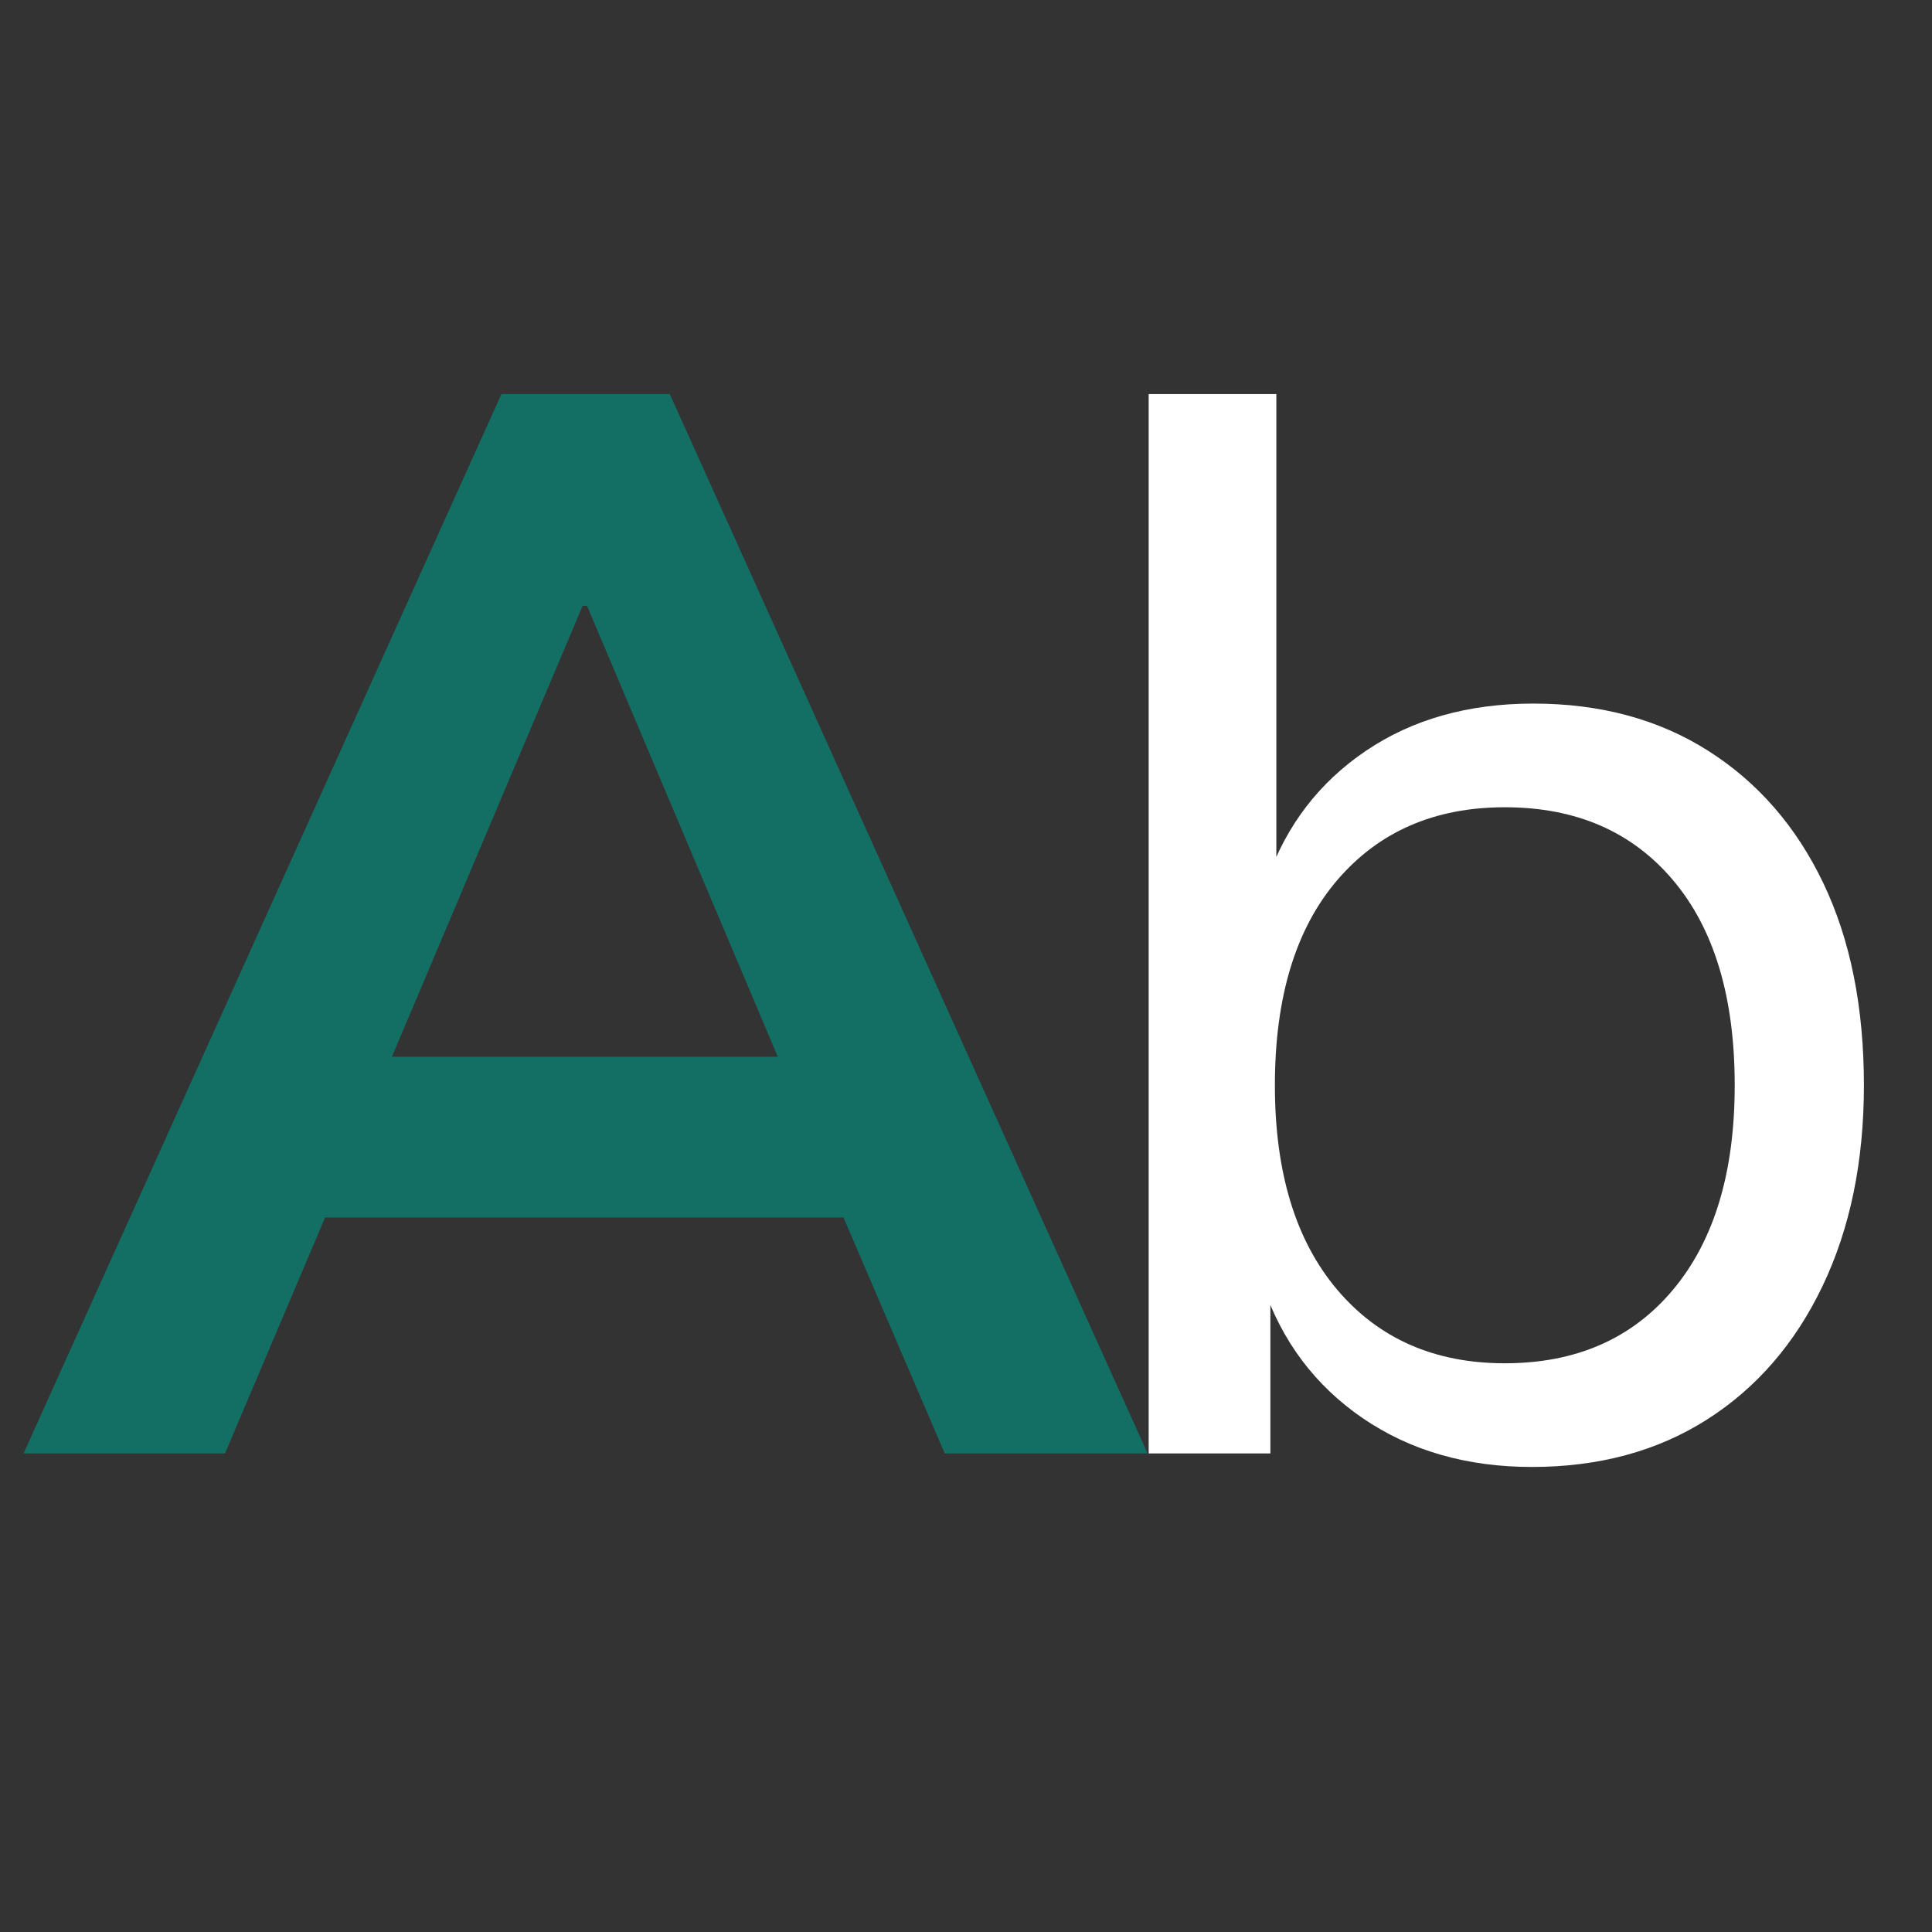 <svg xmlns="http://www.w3.org/2000/svg" xmlns:xlink="http://www.w3.org/1999/xlink" width="500" viewBox="0 0 375 375" height="500" preserveAspectRatio="xMidYMid meet"><rect x="0" y="0" width="375" height="375" fill="#333333" stroke="none"/><defs><g></g></defs><g fill="#136f63" fill-opacity="1"><g transform="translate(2.25, 282.111)"><g><path d="M 2.328 0 L 95.078 -205.625 L 127.75 -205.625 L 220.5 0 L 181.125 0 L 156.344 -57.75 L 172.672 -45.797 L 49.578 -45.797 L 65.922 -57.75 L 41.422 0 Z M 110.828 -164.5 L 70 -67.953 L 62.422 -77 L 159.844 -77 L 152.547 -67.953 L 111.703 -164.5 Z M 110.828 -164.5 "></path></g></g></g><g fill="#ffffff" fill-opacity="1"><g transform="translate(199.034, 282.111)"><g><path d="M 98.297 2.625 C 85.648 2.625 74.707 -0.531 65.469 -6.844 C 56.238 -13.164 49.773 -21.773 46.078 -32.672 L 47.547 -32.672 L 47.547 0 L 23.922 0 L 23.922 -205.625 L 48.703 -205.625 L 48.703 -111.422 L 46.953 -111.422 C 50.648 -121.922 57.02 -130.234 66.062 -136.359 C 75.102 -142.484 85.941 -145.547 98.578 -145.547 C 111.609 -145.547 122.938 -142.484 132.562 -136.359 C 142.188 -130.234 149.625 -121.676 154.875 -110.688 C 160.125 -99.695 162.75 -86.617 162.75 -71.453 C 162.75 -56.68 160.078 -43.703 154.734 -32.516 C 149.391 -21.336 141.898 -12.688 132.266 -6.562 C 122.641 -0.438 111.316 2.625 98.297 2.625 Z M 93.047 -17.5 C 106.848 -17.5 117.734 -22.258 125.703 -31.781 C 133.68 -41.312 137.672 -54.535 137.672 -71.453 C 137.672 -88.566 133.68 -101.836 125.703 -111.266 C 117.734 -120.703 106.848 -125.422 93.047 -125.422 C 79.43 -125.422 68.586 -120.703 60.516 -111.266 C 52.453 -101.836 48.422 -88.566 48.422 -71.453 C 48.422 -54.535 52.453 -41.312 60.516 -31.781 C 68.586 -22.258 79.43 -17.5 93.047 -17.5 Z M 93.047 -17.5 "></path></g></g></g></svg>